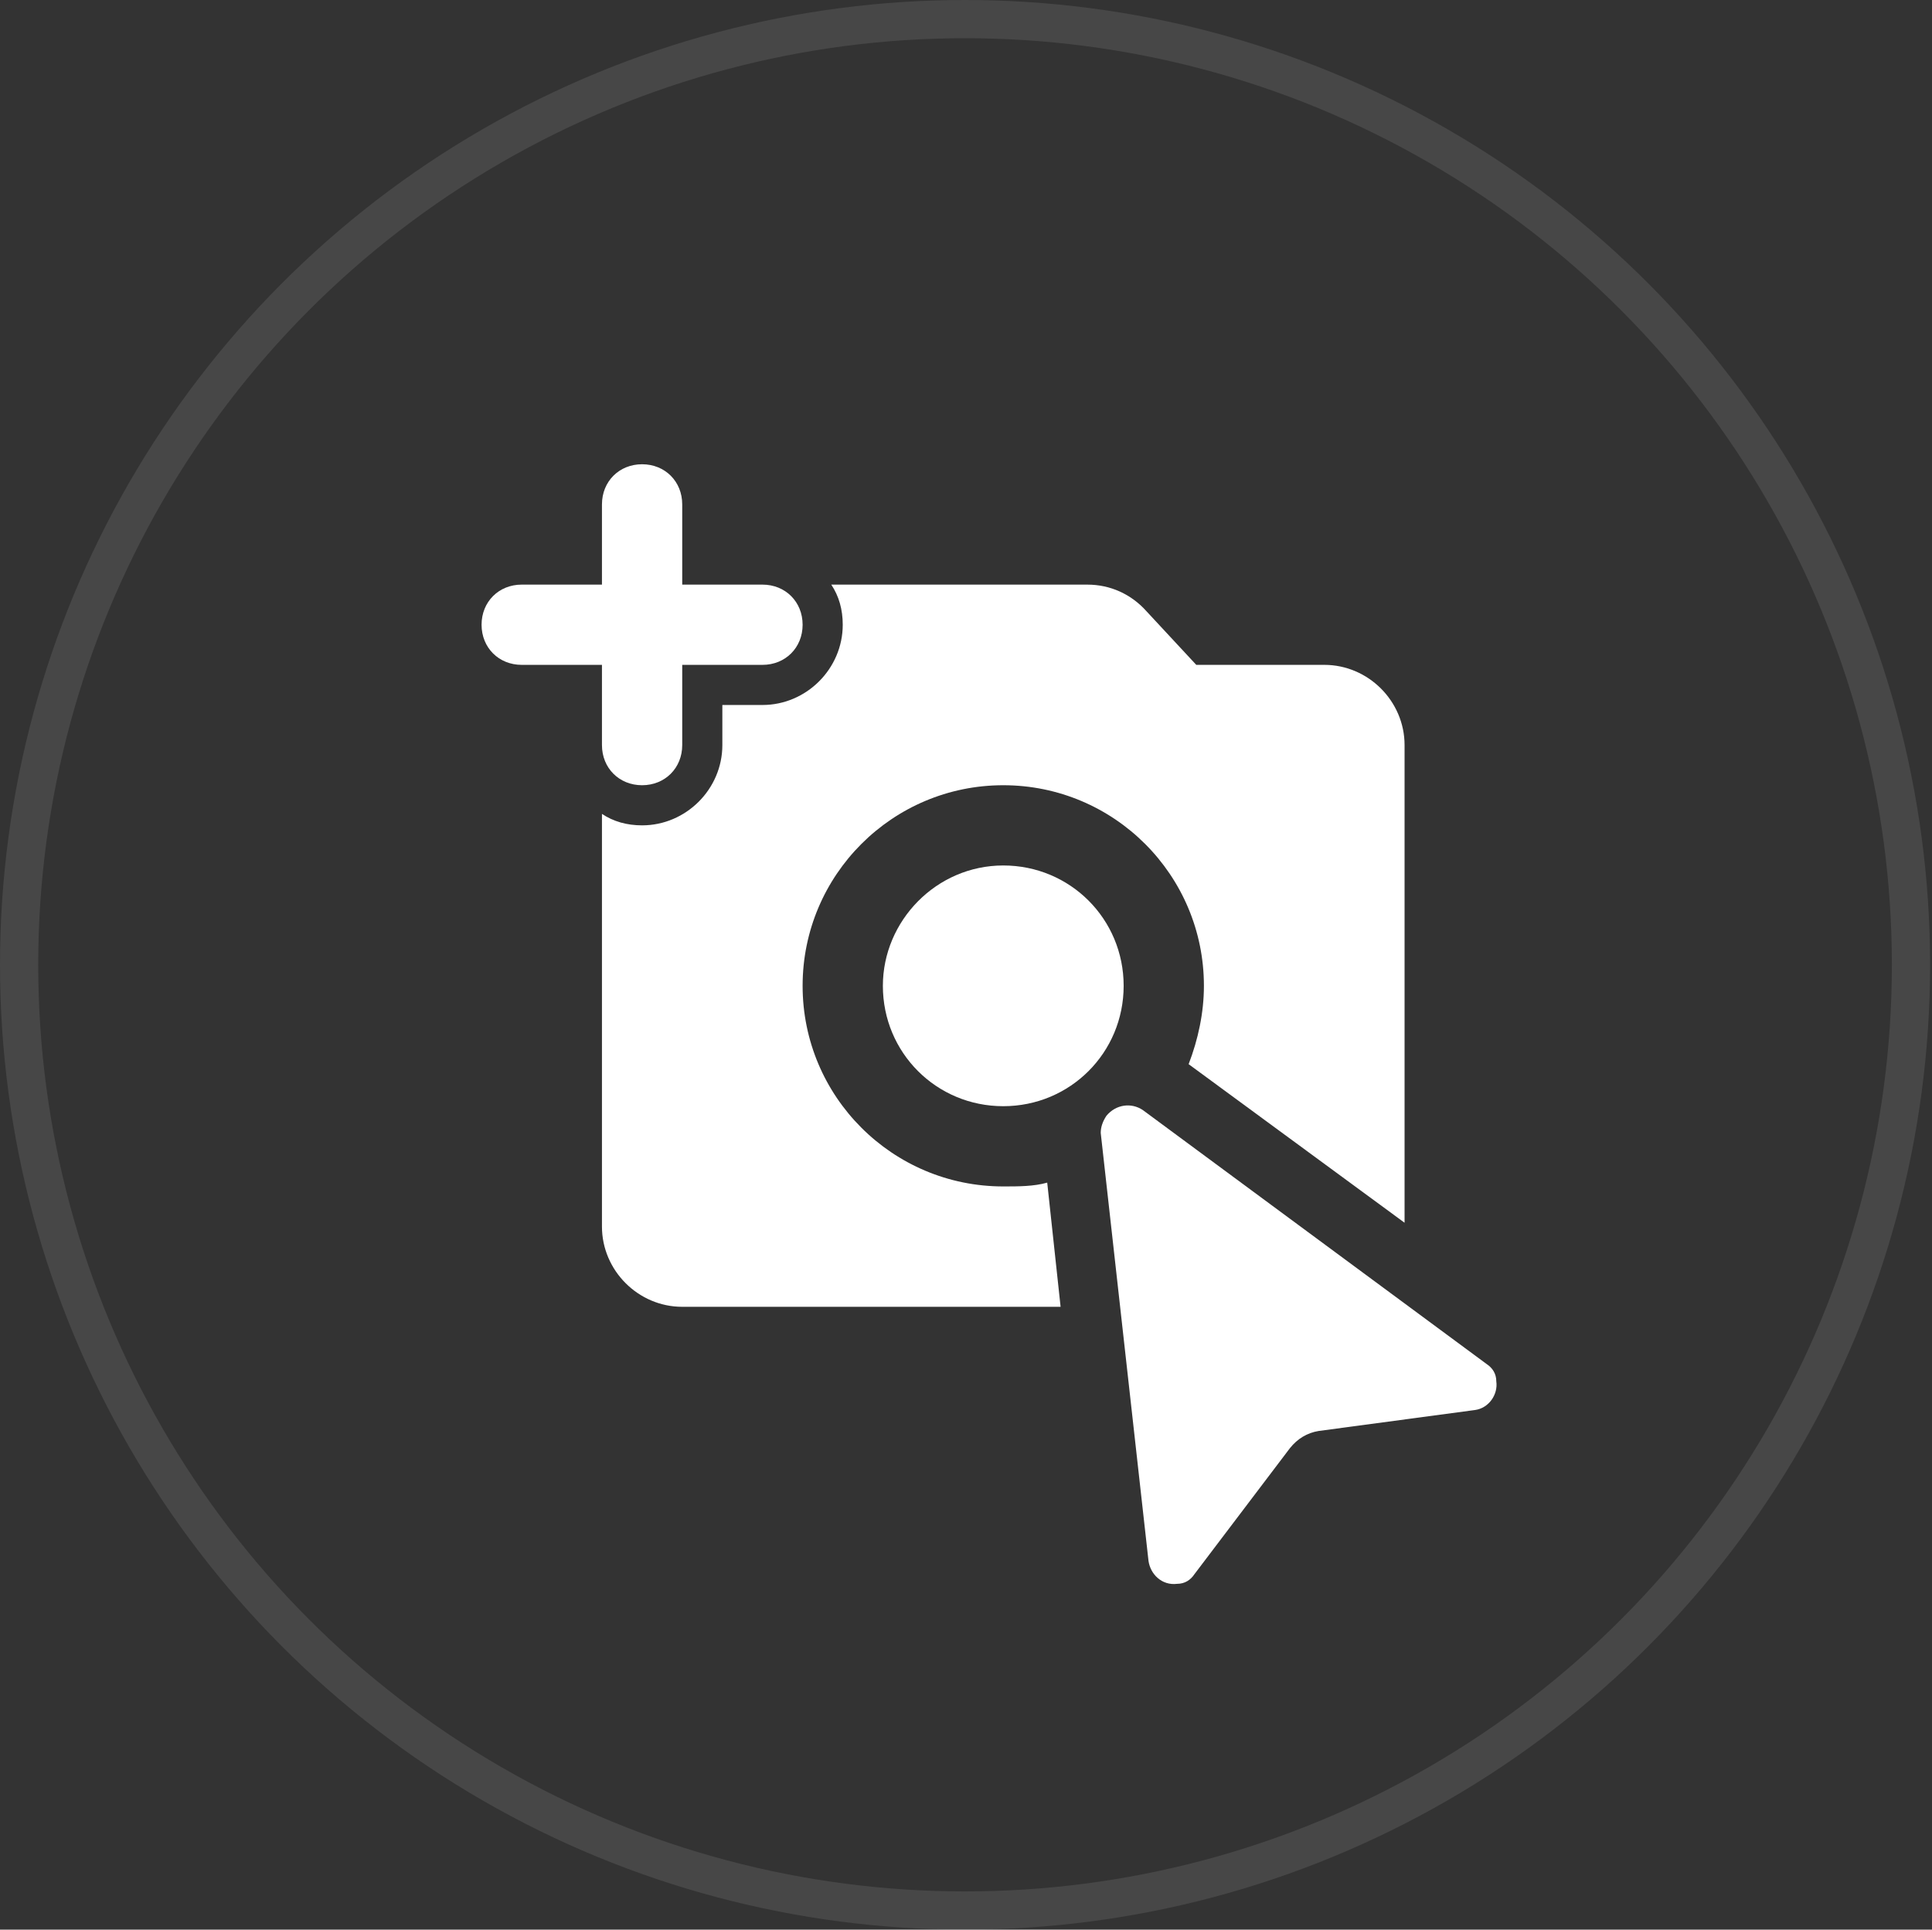 <?xml version="1.0" encoding="utf-8"?>
<!-- Generator: Adobe Illustrator 21.0.0, SVG Export Plug-In . SVG Version: 6.00 Build 0)  -->
<svg version="1.1" id="他们都在用" xmlns="http://www.w3.org/2000/svg" xmlns:xlink="http://www.w3.org/1999/xlink" x="0px"
	 y="0px" viewBox="0 0 101.1 101" style="enable-background:new 0 0 101.1 101;" xml:space="preserve">
<rect x="0" y="0" width="101.1" height="101" fill="#333333" stroke="none"/>
<style type="text/css">
	.st0{opacity:0.1;fill:none;stroke:#FFFFFF;stroke-width:2;enable-background:new    ;}
	.st1{fill:#FFFFFF;}
</style>
<title>icon</title>
<g id="组_1">
	<circle id="椭圆_5" class="st0" cx="50.5" cy="50.5" r="49.5"/>
</g>
<path class="st1" d="M31.5,39c0,1.2,0.9,2.1,2.1,2.1c1.2,0,2.1-0.9,2.1-2.1v-4.2h4.2c1.2,0,2.1-0.9,2.1-2.1c0-1.2-0.9-2.1-2.1-2.1
	h-4.2v-4.2c0-1.2-0.9-2.1-2.1-2.1c-1.2,0-2.1,0.9-2.1,2.1v4.2h-4.2c-1.2,0-2.1,0.9-2.1,2.1c0,1.2,0.9,2.1,2.1,2.1h4.2V39z"/>
<path class="st1" d="M46.2,51.6c0,3.5,2.8,6.3,6.3,6.3c3.5,0,6.3-2.8,6.3-6.3c0-3.5-2.8-6.3-6.3-6.3S46.2,48.2,46.2,51.6L46.2,51.6z
	"/>
<path class="st1" d="M54.8,61.9c-0.7,0.2-1.5,0.2-2.3,0.2c-5.8,0-10.5-4.7-10.5-10.5s4.7-10.5,10.5-10.5S63,45.8,63,51.6
	c0,1.4-0.3,2.8-0.8,4.1L73.5,64V39c0-2.3-1.9-4.2-4.2-4.2h-6.7L60,32c-0.8-0.9-1.9-1.4-3.1-1.4H43.5c0.4,0.6,0.6,1.3,0.6,2.1
	c0,2.3-1.9,4.2-4.2,4.2h-2.1V39c0,2.3-1.9,4.2-4.2,4.2c-0.8,0-1.5-0.2-2.1-0.6v21.6c0,2.3,1.9,4.2,4.2,4.2h19.8L54.8,61.9z"/>
<path class="st1" d="M59.8,58.1c-0.6-0.4-1.4-0.3-1.9,0.3c-0.2,0.3-0.3,0.6-0.3,0.9l2.5,22.4c0.1,0.7,0.7,1.3,1.5,1.2
	c0.4,0,0.7-0.2,0.9-0.5l5-6.6c0.4-0.5,0.9-0.8,1.5-0.9l8.2-1.1c0.7-0.1,1.2-0.8,1.1-1.5c0-0.4-0.2-0.7-0.5-0.9L59.8,58.1z"/>
</svg>
